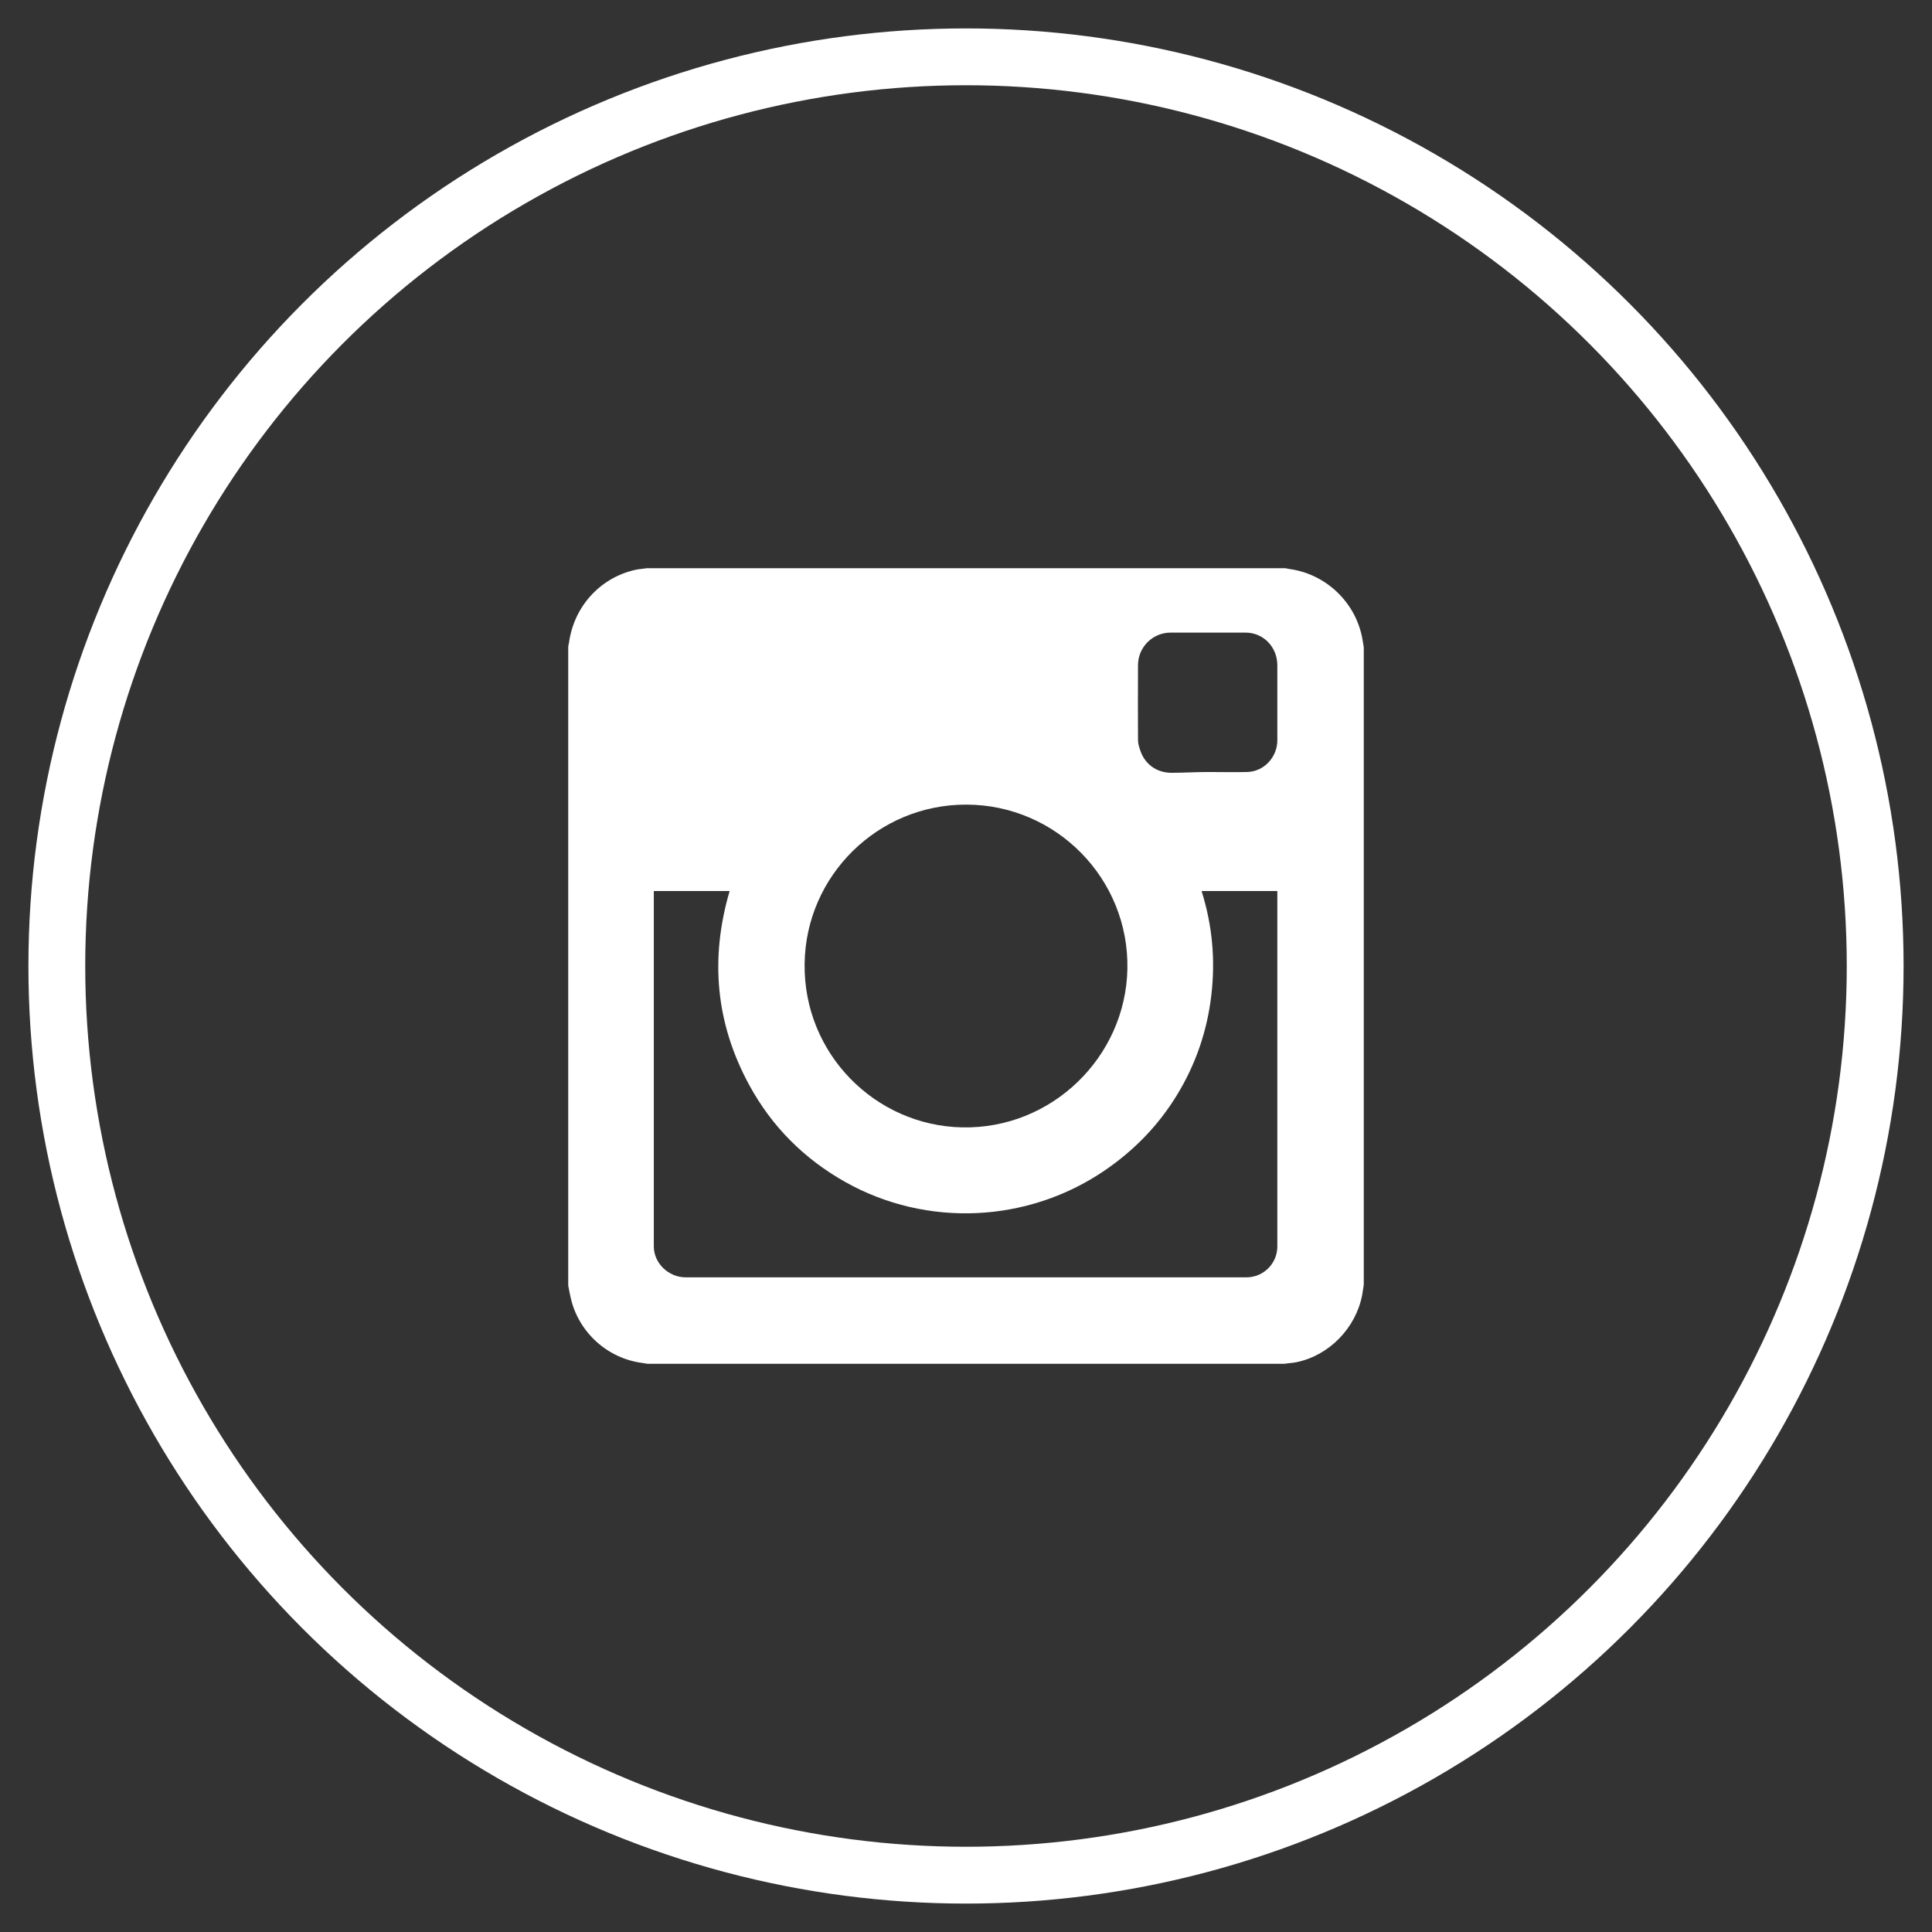 <?xml version="1.0" encoding="UTF-8"?>
<svg width="34px" height="34px" viewBox="0 0 34 34" version="1.1" xmlns="http://www.w3.org/2000/svg" xmlns:xlink="http://www.w3.org/1999/xlink">
    <rect x="0" y="0" width="34" height="34" fill="#333333" stroke="none"/>
    <!-- Generator: sketchtool 53 (72520) - https://sketchapp.com -->
    <title>94916B04-2AD3-4792-9CAF-5EE6A509C541</title>
    <desc>Created with sketchtool.</desc>
    <g id="Page-1" stroke="none" stroke-width="1" fill="none" fill-rule="evenodd">
        <g id="03-AB-Mobile-" transform="translate(-16, -676)">
            <g id="Group-11" transform="translate(17, 677)">
                <path d="M10.377,9 C10.309,9.012 10.243,9.014 10.177,9.029 C9.556,9.17 9.102,9.677 9.014,10.306 C9.01,10.332 9.004,10.351 9,10.377 L9,21.623 C9.013,21.694 9.027,21.768 9.043,21.838 C9.18,22.445 9.689,22.907 10.306,22.986 C10.335,22.99 10.362,22.996 10.392,23 L21.608,23 C21.681,22.988 21.751,22.987 21.823,22.971 C22.395,22.85 22.859,22.37 22.971,21.795 C22.983,21.732 22.99,21.67 23,21.608 L23,10.392 C22.99,10.331 22.983,10.28 22.971,10.219 C22.848,9.592 22.33,9.101 21.694,9.014 C21.668,9.011 21.649,9.005 21.623,9 L10.377,9 Z M19.6,10.133 C20.041,10.132 20.478,10.133 20.92,10.133 C21.236,10.133 21.479,10.39 21.479,10.707 L21.479,12.027 C21.479,12.324 21.245,12.579 20.948,12.586 C20.717,12.592 20.49,12.586 20.26,12.586 C20.047,12.586 19.828,12.6 19.615,12.6 C19.353,12.599 19.149,12.447 19.069,12.213 C19.049,12.151 19.027,12.092 19.027,12.027 C19.024,11.588 19.026,11.146 19.027,10.707 C19.027,10.39 19.284,10.133 19.6,10.133 Z M16,13.16 C17.589,13.159 18.875,14.469 18.84,16.058 C18.807,17.598 17.514,18.874 15.929,18.84 C14.405,18.808 13.137,17.546 13.16,15.957 C13.181,14.411 14.447,13.159 16,13.16 Z M10.506,14.681 L11.84,14.681 C11.493,15.868 11.593,17.005 12.185,18.094 C12.582,18.825 13.152,19.395 13.877,19.802 C15.311,20.607 17.087,20.521 18.438,19.6 C18.959,19.245 19.387,18.805 19.715,18.267 C20.043,17.729 20.244,17.143 20.317,16.517 C20.391,15.891 20.335,15.284 20.146,14.681 L21.479,14.681 L21.479,14.723 C21.479,16.792 21.48,18.865 21.479,20.935 C21.479,21.235 21.236,21.479 20.935,21.479 C17.648,21.48 14.352,21.48 11.065,21.479 C10.767,21.479 10.506,21.232 10.506,20.935 C10.505,18.862 10.506,16.782 10.506,14.709 L10.506,14.681 Z" id="rect2982" fill="#FFFFFF" fill-rule="nonzero"></path>
                <circle id="Oval" stroke="#FFFFFF" cx="16" cy="16" r="16"></circle>
            </g>
        </g>
    </g>
</svg>